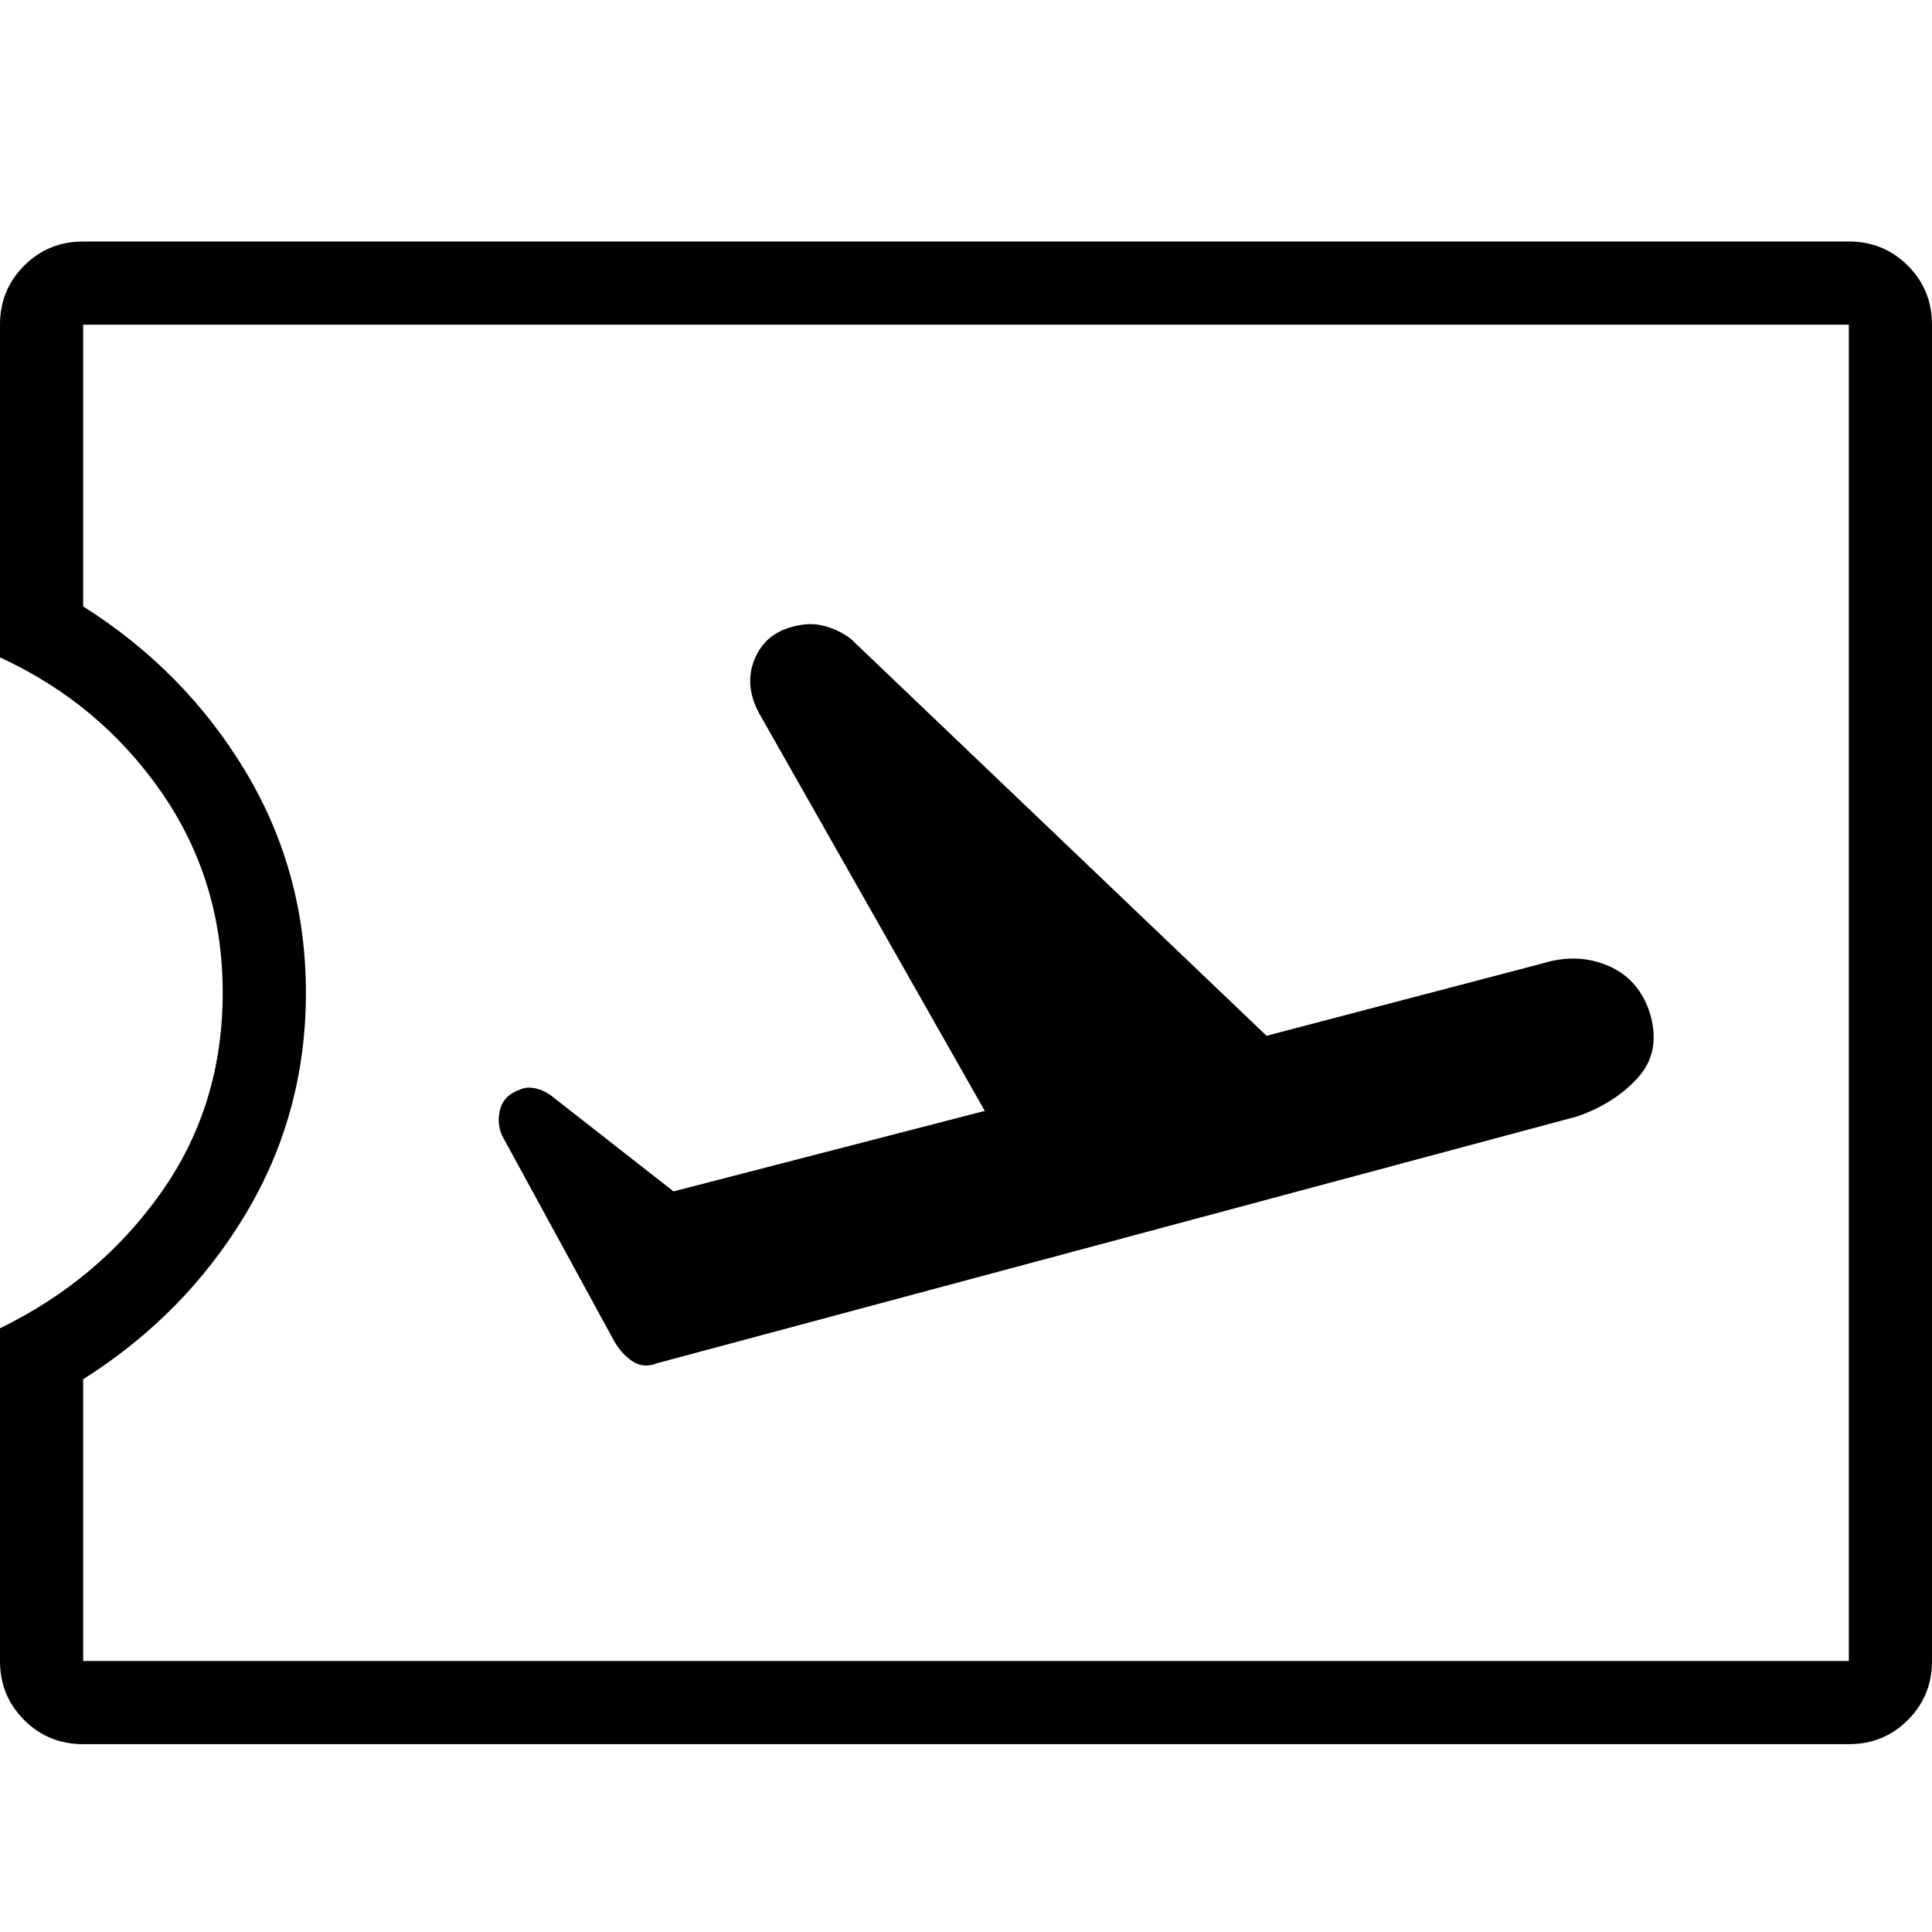 <?xml version="1.0" encoding="UTF-8"?>
<svg xmlns="http://www.w3.org/2000/svg" xmlns:xlink="http://www.w3.org/1999/xlink" width="59px" height="59px" viewBox="0 0 59 59" version="1.1">
  <title>25A1ECC9-B578-45DE-BF28-825A7703FF42</title>
  <g id="Design-Pages" stroke="none" stroke-width="1" fill="none" fill-rule="evenodd">
    <g id="Our-Experiences_PDP-|-Ferrari-Trento" transform="translate(-692, -3726)">
      <rect fill="#FFFFFF" x="0" y="0" width="1920" height="6010"></rect>
      <g id="grid-info-icons" transform="translate(179, 3591)" fill="#000000" fill-rule="nonzero">
        <g id="3" transform="translate(423.5, 135)">
          <g id="atoms/icons/pin-copy" transform="translate(89.5, 0)">
            <g id="airplane_ticket_FILL0_wght200_GRAD0_opsz48" transform="translate(0, 7.375)">
              <path d="M20.076,34.253 L48.183,26.714 C48.948,26.441 49.563,26.045 50.027,25.526 C50.491,25.007 50.614,24.365 50.396,23.6 C50.177,22.89 49.754,22.398 49.126,22.125 C48.497,21.852 47.828,21.825 47.118,22.043 L38.678,24.256 L25.976,12.128 C25.758,11.964 25.512,11.841 25.239,11.759 C24.966,11.677 24.693,11.663 24.419,11.718 C23.764,11.827 23.313,12.155 23.067,12.701 C22.822,13.248 22.863,13.821 23.19,14.422 L30.074,26.55 L20.568,29.008 L16.799,26.058 C16.635,25.949 16.471,25.881 16.307,25.853 C16.143,25.826 16.006,25.84 15.897,25.894 C15.569,26.004 15.365,26.195 15.283,26.468 C15.201,26.741 15.214,27.014 15.324,27.288 L18.765,33.597 C18.929,33.87 19.12,34.075 19.339,34.212 C19.557,34.348 19.803,34.362 20.076,34.253 Z M2.54,45.889 C1.83,45.889 1.229,45.643 0.738,45.151 C0.246,44.66 0,44.059 0,43.349 L0,33.188 C2.021,32.204 3.66,30.825 4.917,29.049 C6.173,27.274 6.801,25.239 6.801,22.944 C6.801,20.65 6.173,18.601 4.917,16.799 C3.66,14.996 2.021,13.63 0,12.701 L0,2.54 C0,1.83 0.246,1.229 0.738,0.738 C1.229,0.246 1.83,0 2.54,0 L56.46,0 C57.17,0 57.771,0.246 58.263,0.738 C58.754,1.229 59,1.83 59,2.54 L59,43.349 C59,44.059 58.754,44.66 58.263,45.151 C57.771,45.643 57.17,45.889 56.46,45.889 L2.54,45.889 Z M2.54,43.349 L56.46,43.349 L56.46,2.54 L2.54,2.54 L2.54,11.144 C4.616,12.456 6.269,14.135 7.498,16.184 C8.727,18.233 9.342,20.486 9.342,22.944 C9.342,25.403 8.727,27.656 7.498,29.705 C6.269,31.753 4.616,33.433 2.54,34.744 L2.54,43.349 Z" id="Shape"></path>
            </g>
          </g>
        </g>
      </g>
    </g>
  </g>
</svg>
